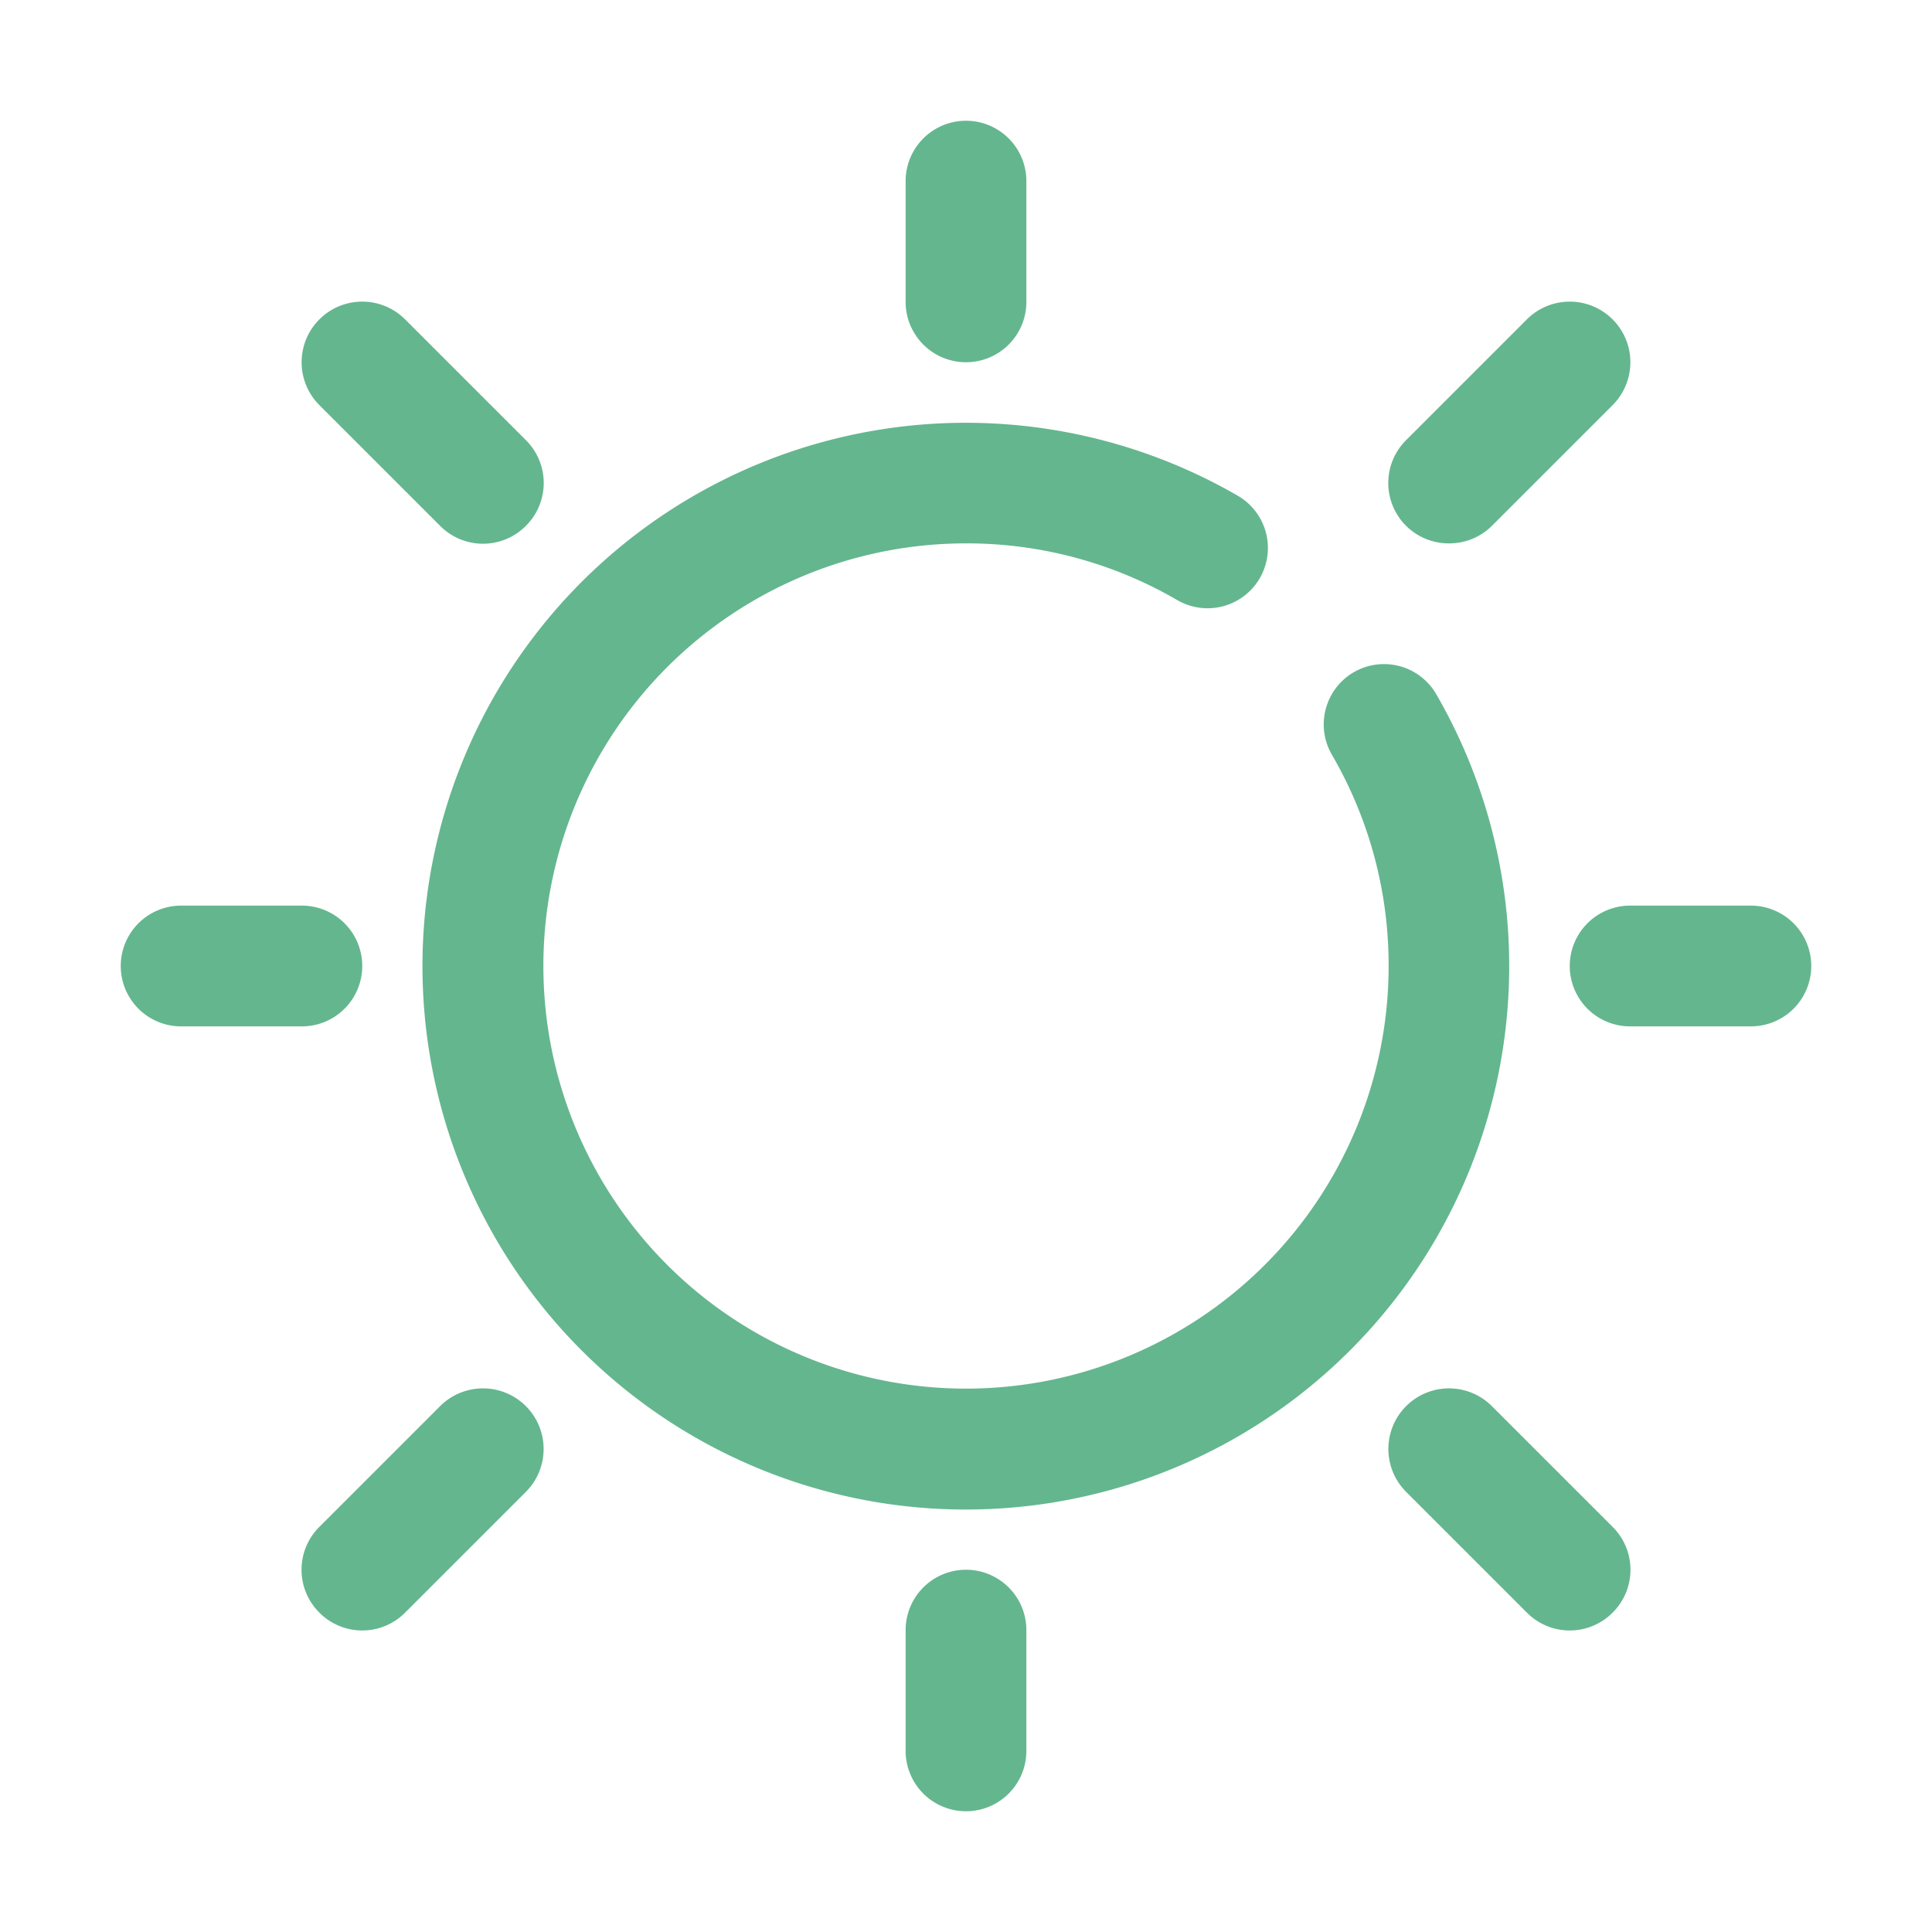 <svg xmlns="http://www.w3.org/2000/svg" viewBox="0 0 32 32"><g id="sun" fill="#64b68e"><path d="M23.79,11.5a1,1,0,0,0-1.36-.37,1,1,0,0,0-.37,1.37A6.93,6.93,0,0,1,23,16a7,7,0,1,1-7-7,6.93,6.93,0,0,1,3.5.94,1,1,0,0,0,1.37-.37,1,1,0,0,0-.37-1.36,9,9,0,1,0,3.29,3.29Z"/><path d="M16,6a1,1,0,0,0,1-1V3a1,1,0,0,0-2,0V5A1,1,0,0,0,16,6Z"/><path d="M29,15H27a1,1,0,0,0,0,2h2a1,1,0,0,0,0-2Z"/><path d="M6,16a1,1,0,0,0-1-1H3a1,1,0,0,0,0,2H5A1,1,0,0,0,6,16Z"/><path d="M16,26a1,1,0,0,0-1,1v2a1,1,0,0,0,2,0V27A1,1,0,0,0,16,26Z"/><path d="M24.71,23.29a1,1,0,0,0-1.42,1.42l2,2a1,1,0,0,0,1.42,0,1,1,0,0,0,0-1.42Z"/><path d="M24,9a1,1,0,0,0,.71-.29l2-2a1,1,0,1,0-1.42-1.42l-2,2a1,1,0,0,0,0,1.42A1,1,0,0,0,24,9Z"/><path d="M7.29,8.71a1,1,0,0,0,1.42,0,1,1,0,0,0,0-1.42l-2-2A1,1,0,0,0,5.29,6.71Z"/><path d="M7.29,23.29l-2,2a1,1,0,0,0,0,1.42,1,1,0,0,0,1.42,0l2-2a1,1,0,0,0-1.42-1.42Z"/></g></svg>